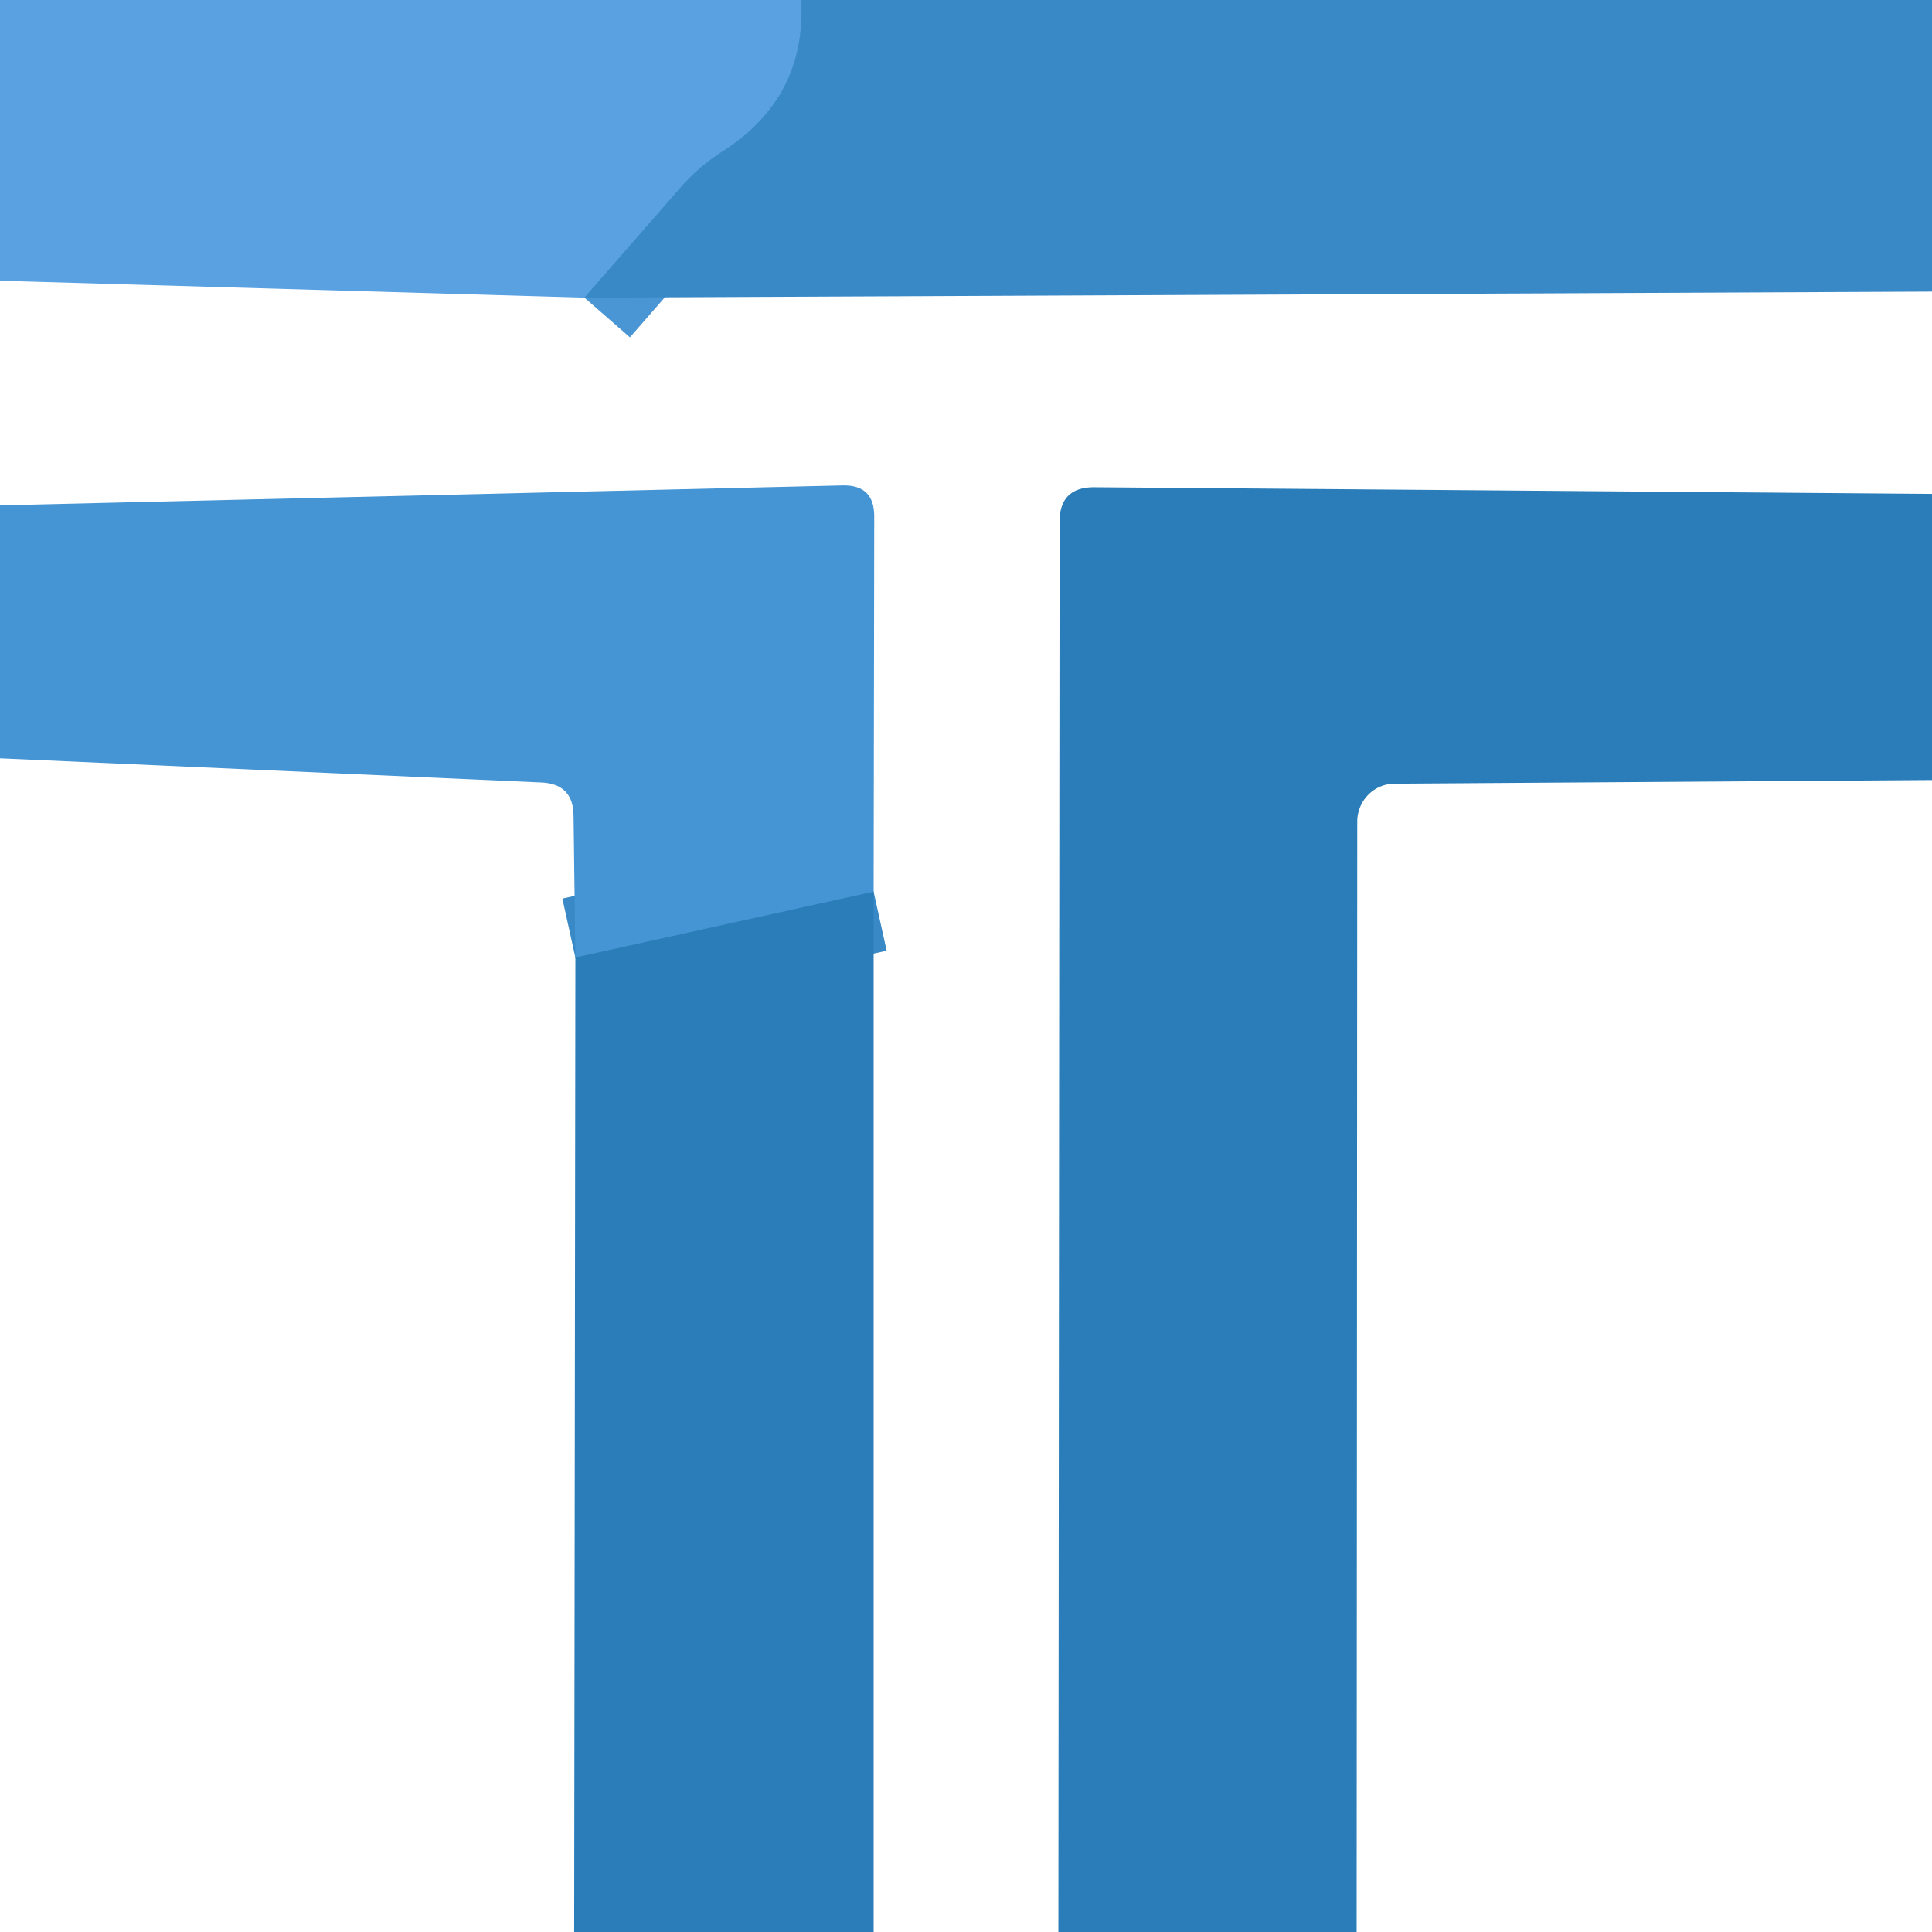 <?xml version="1.0" encoding="UTF-8" standalone="no"?>
<!DOCTYPE svg PUBLIC "-//W3C//DTD SVG 1.1//EN" "http://www.w3.org/Graphics/SVG/1.1/DTD/svg11.dtd">
<svg xmlns="http://www.w3.org/2000/svg" version="1.1" viewBox="0.00 0.00 32.00 32.00">
<g stroke-width="2.00" fill="none" stroke-linecap="butt">
<path stroke="#4a95d4" vector-effect="non-scaling-stroke" d="
  M 13.27 0.00
  Q 13.36 1.61 11.98 2.50
  Q 11.57 2.76 11.26 3.12
  L 9.68 4.93"
/>
<path stroke="#3889c6" vector-effect="non-scaling-stroke" d="
  M 14.47 14.77
  L 9.53 15.86"
/>
</g>
<path fill="#59a1e1" d="
  M 0.00 0.00
  L 13.27 0.00
  Q 13.36 1.61 11.98 2.50
  Q 11.57 2.76 11.26 3.12
  L 9.68 4.93
  L 0.00 4.65
  L 0.00 0.00
  Z"
/>
<path fill="#3a89c7" d="
  M 13.27 0.00
  L 32.00 0.00
  L 32.00 4.83
  L 9.68 4.93
  L 11.26 3.12
  Q 11.57 2.76 11.98 2.50
  Q 13.36 1.61 13.27 0.00
  Z"
/>
<path fill="#4594d3" d="
  M 14.47 14.77
  L 9.53 15.86
  L 9.50 13.52
  Q 9.50 12.98 8.96 12.96
  L 0.00 12.56
  L 0.00 8.37
  L 13.96 8.04
  Q 14.48 8.03 14.48 8.55
  L 14.47 14.77
  Z"
/>
<path fill="#2a7db8" d="
  M 32.00 8.18
  L 32.00 12.92
  L 23.10 12.98
  A 0.63 0.62 -90.0 0 0 22.48 13.61
  L 22.47 32.00
  L 17.53 32.00
  L 17.55 8.64
  Q 17.55 8.07 18.12 8.07
  L 32.00 8.18
  Z"
/>
<path fill="#2a7db8" d="
  M 14.47 14.77
  L 14.47 32.00
  L 9.51 32.00
  L 9.53 15.86
  L 14.47 14.77
  Z"
/>
</svg>

